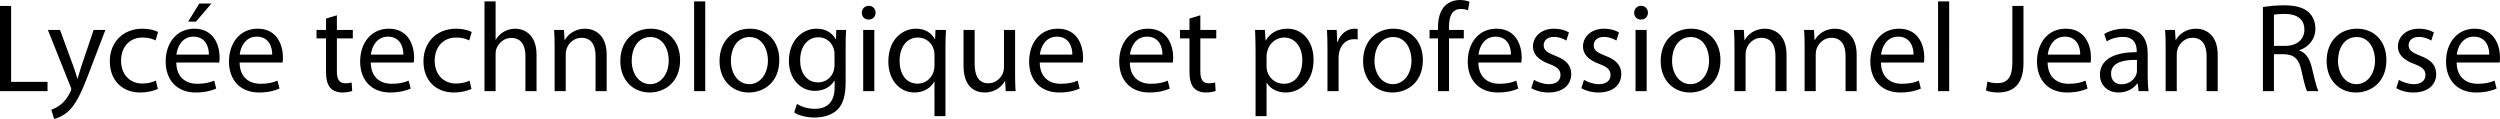 <svg xmlns="http://www.w3.org/2000/svg" width="5045.806" height="240" viewBox="0 0 5045.806 240"><path d="M22.444 11.985H0v171.903h95.899v-18.62H22.444V11.986zM164.505 132.88c-3.061 8.923-5.611 18.362-7.906 25.758h-.511c-2.04-7.396-5.1-17.089-8.162-25.25l-26.779-72.941H96.662l45.399 113.749c1.275 2.807 1.785 4.592 1.785 5.865 0 1.277-.766 3.062-1.785 5.358-5.356 11.477-12.752 20.15-18.873 24.993-6.633 5.611-14.03 9.184-19.639 10.969l5.61 18.619c5.611-1.02 16.323-4.846 27.546-14.285 15.302-13.515 26.27-34.942 42.337-77.277l33.667-87.991H188.99l-24.485 72.433zm123.442-57.13c12.242 0 20.66 3.058 26.015 5.866l5.1-17.089c-6.119-3.315-17.852-6.63-31.115-6.63-40.297 0-66.312 27.8-66.312 65.799 0 37.746 24.229 62.996 61.466 62.996 16.579 0 29.586-4.335 35.452-7.139l-3.825-16.834c-6.377 2.807-14.793 5.865-27.547 5.865-24.484 0-42.848-17.596-42.848-46.162 0-25.506 15.304-46.672 43.614-46.672zm104.316-17.853c-35.962 0-57.897 29.073-57.897 66.31 0 37.235 22.699 62.485 60.7 62.485 19.641 0 33.413-4.335 41.32-7.904l-4.08-16.07c-8.162 3.57-18.11 6.378-34.178 6.378-22.7 0-41.827-12.497-42.338-42.85h86.717c.51-2.55.766-5.866.766-10.455 0-22.698-10.458-57.894-51.01-57.894zm-36.218 52.283c1.785-15.556 11.477-36.218 34.431-36.218 25.25 0 31.372 22.189 31.118 36.218h-65.549zM426.694 7.139h-24.485l-22.444 36.473h15.813l31.116-36.473zm93.347 50.758c-35.962 0-57.897 29.073-57.897 66.31 0 37.235 22.699 62.485 60.7 62.485 19.641 0 33.413-4.335 41.32-7.904l-4.08-16.07c-8.162 3.57-18.11 6.378-34.178 6.378-22.7 0-41.827-12.497-42.338-42.85h86.717c.51-2.55.766-5.866.766-10.455 0-22.698-10.458-57.894-51.01-57.894zm-36.218 52.283c1.785-15.556 11.477-36.218 34.431-36.218 25.25 0 31.372 22.189 31.118 36.218h-65.549zM679.95 30.858l-21.934 6.635v22.954h-19.13v17.088h19.13v67.33c0 14.538 2.55 25.504 8.671 32.392 5.356 5.866 13.773 9.435 24.23 9.435 8.672 0 15.559-1.527 19.895-3.058l-1.021-17.088c-3.315 1.019-6.887 1.53-13.008 1.53-12.498 0-16.833-8.673-16.833-23.976V77.535h32.137V60.447H679.95V30.858zm104.824 27.039c-35.961 0-57.896 29.073-57.896 66.31 0 37.235 22.698 62.485 60.7 62.485 19.64 0 33.412-4.335 41.32-7.904l-4.081-16.07c-8.162 3.57-18.11 6.378-34.177 6.378-22.7 0-41.827-12.497-42.339-42.85h86.718c.51-2.55.765-5.866.765-10.455 0-22.698-10.457-57.894-51.01-57.894zm-36.217 52.283c1.785-15.556 11.477-36.218 34.431-36.218 25.25 0 31.371 22.189 31.117 36.218h-65.548zm172.411-34.43c12.242 0 20.66 3.058 26.016 5.866l5.1-17.089c-6.12-3.315-17.852-6.63-31.116-6.63-40.297 0-66.312 27.8-66.312 65.799 0 37.746 24.229 62.996 61.466 62.996 16.579 0 29.586-4.335 35.452-7.139l-3.825-16.834c-6.377 2.807-14.793 5.865-27.546 5.865-24.485 0-42.849-17.596-42.849-46.162 0-25.506 15.304-46.672 43.614-46.672zm118.851-17.853c-8.415 0-16.323 2.292-22.954 6.119-6.887 3.827-12.496 9.692-16.067 16.07h-.51V2.803h-22.444v181.084h22.444v-74.474c0-4.079.254-7.394 1.529-10.71 4.336-11.988 15.56-22.192 30.096-22.192 21.17 0 28.566 16.581 28.566 36.472v70.904h22.444v-73.454c0-42.337-26.525-52.537-43.104-52.537zm141.04 0c-20.404 0-34.687 11.477-40.808 22.954h-.51l-1.275-20.404h-19.894c.765 10.2 1.02 20.404 1.02 33.411v90.03h22.445v-74.22c0-3.825.51-7.648 1.53-10.456 4.08-12.496 15.557-22.954 30.096-22.954 21.169 0 28.565 16.578 28.565 36.472v71.158h22.445v-73.454c0-42.337-26.526-52.537-43.614-52.537zm132.37 0c-33.921 0-61.212 24.227-61.212 65.29 0 39.02 26.016 63.505 59.172 63.505 29.585 0 61.466-19.892 61.466-65.547 0-37.49-23.974-63.248-59.426-63.248zm-1.021 111.964c-21.933 0-37.237-20.404-37.237-47.439 0-23.21 11.477-47.694 37.747-47.694 26.527 0 36.983 26.27 36.983 47.183 0 27.8-16.068 47.95-37.493 47.95zm88.756 14.027h22.445V2.804h-22.445v181.084zM1513.44 57.897c-33.922 0-61.212 24.227-61.212 65.29 0 39.02 26.015 63.505 59.171 63.505 29.585 0 61.466-19.892 61.466-65.547 0-37.49-23.973-63.248-59.425-63.248zm-1.021 111.964c-21.933 0-37.237-20.404-37.237-47.439 0-23.21 11.477-47.694 37.746-47.694 26.527 0 36.983 26.27 36.983 47.183 0 27.8-16.067 47.95-37.492 47.95zm174.707-90.795h-.51c-5.611-10.204-17.088-21.17-38.512-21.17-28.565 0-55.856 23.463-55.856 65.292 0 34.177 21.935 60.189 52.54 60.189 19.128 0 32.645-9.181 39.278-20.658h.51v13.519c0 31.37-16.833 43.358-39.789 43.358-15.302 0-28.054-4.592-36.216-9.946l-5.611 17.342c9.946 6.631 26.27 10.2 41.064 10.2 15.557 0 32.9-3.823 45.142-14.792 11.733-10.966 17.599-28.054 17.599-56.62V94.112c0-14.792.255-24.996 1.02-33.665h-19.894l-.765 18.619zm-2.806 52.283c0 3.824-.51 8.162-1.785 11.985-4.59 14.285-17.088 22.954-31.115 22.954-23.975 0-36.473-20.146-36.473-44.377 0-28.564 15.303-46.672 36.727-46.672 16.579 0 27.29 10.712 31.371 23.973 1.021 2.808 1.275 6.123 1.275 9.945v22.192zm69.116-119.618c-8.417 0-14.027 6.377-14.027 14.027 0 7.654 5.356 13.773 13.518 13.773 8.927 0 14.282-6.12 14.282-13.773 0-7.904-5.611-14.027-13.773-14.027zm-11.221 172.157h22.444V60.447h-22.444v123.441zm145.12-104.822h-.51c-6.12-11.735-18.874-21.17-38.001-21.17-26.016 0-55.857 20.147-55.857 66.565 0 37.492 23.464 62.231 52.285 62.231 19.895 0 33.412-9.689 40.299-21.677h.51v69.373h22.188V94.366c0-12.75.51-23.72 1.021-33.92h-21.17l-.765 18.62zm-1.275 54.576c0 3.315-.765 7.653-1.786 10.969-5.1 15.304-17.598 24.23-32.135 24.23-24.74 0-36.473-21.169-36.473-45.91 0-27.542 14.029-47.18 37.238-47.18 16.833 0 28.566 11.73 32.135 25.504.766 2.804 1.021 6.12 1.021 9.179v23.208zm162.72-73.195h-22.445v75.49c0 4.34-.766 8.42-2.04 11.478-4.081 10.204-14.539 20.661-29.587 20.661-20.149 0-27.545-16.069-27.545-39.534V60.447h-22.444v72.175c0 43.105 23.21 54.07 42.593 54.07 21.934 0 35.196-13.004 40.808-22.954h.51l1.276 20.15h19.893c-.766-9.692-1.02-20.915-1.02-33.923V60.447zm86.204-2.55c-35.962 0-57.897 29.073-57.897 66.31 0 37.235 22.699 62.485 60.7 62.485 19.641 0 33.413-4.335 41.32-7.904l-4.08-16.07c-8.162 3.57-18.11 6.378-34.178 6.378-22.7 0-41.827-12.497-42.338-42.85h86.718c.51-2.55.765-5.866.765-10.455 0-22.698-10.458-57.894-51.01-57.894zm-36.218 52.283c1.785-15.556 11.477-36.218 34.432-36.218 25.25 0 31.37 22.189 31.117 36.218h-65.549zm218.062-52.283c-35.962 0-57.896 29.073-57.896 66.31 0 37.235 22.698 62.485 60.7 62.485 19.64 0 33.412-4.335 41.32-7.904l-4.081-16.07c-8.162 3.57-18.11 6.378-34.177 6.378-22.7 0-41.828-12.497-42.339-42.85h86.718c.51-2.55.765-5.866.765-10.455 0-22.698-10.458-57.894-51.01-57.894zm-36.217 52.283c1.784-15.556 11.477-36.218 34.43-36.218 25.251 0 31.372 22.189 31.118 36.218h-65.548zm142.06-79.322l-21.934 6.635v22.954h-19.13v17.088h19.13v67.33c0 14.538 2.55 25.504 8.671 32.392 5.356 5.866 13.773 9.435 24.23 9.435 8.672 0 15.559-1.527 19.895-3.058l-1.02-17.088c-3.316 1.019-6.887 1.53-13.009 1.53-12.498 0-16.833-8.673-16.833-23.976V77.535h32.137V60.447h-32.137V30.858zm175.98 27.039c-20.15 0-34.943 8.67-43.87 23.719h-.511l-1.274-21.17H2533.1c.512 11.732 1.023 24.485 1.023 40.297v133.645h22.189v-67.077h.508c7.396 12.242 21.68 19.381 38.004 19.381 29.076 0 56.365-21.931 56.365-66.312 0-37.233-22.442-62.483-52.539-62.483zm-7.654 111.199c-16.066 0-29.585-10.712-33.666-26.27-.766-2.807-1.02-5.869-1.02-9.184v-21.424c0-2.804.766-6.117 1.531-8.925 4.081-16.83 18.616-27.543 33.92-27.543 23.72 0 36.727 21.166 36.727 45.65 0 28.311-13.773 47.696-37.492 47.696zm108.647-84.165h-.765l-1.02-24.484h-19.638c.765 11.477 1.019 23.973 1.019 38.511v84.93h22.446v-65.804c0-3.57.254-7.396.765-10.453 3.059-16.834 14.281-28.565 30.093-28.565 3.062 0 5.358 0 7.654.508v-21.17c-2.042-.253-3.827-.507-6.123-.507-15.046 0-28.82 10.454-34.43 27.034zm112.732-27.034c-33.92 0-61.212 24.227-61.212 65.29 0 39.02 26.015 63.505 59.173 63.505 29.585 0 61.466-19.892 61.466-65.547 0-37.49-23.974-63.248-59.427-63.248zm-1.02 111.964c-21.934 0-37.238-20.404-37.238-47.439 0-23.21 11.477-47.694 37.75-47.694 26.523 0 36.98 26.27 36.98 47.183 0 27.8-16.068 47.95-37.492 47.95zm113.24-116.045c0-19.131 4.846-35.708 23.973-35.708 6.635 0 10.97 1.273 14.285 2.804l3.061-17.343C2961.576 1.785 2954.945 0 2946.784 0c-10.458 0-21.678 3.315-30.097 11.477-10.2 9.946-14.281 25.758-14.281 43.104v5.866h-17.088v17.088h17.088v106.353h22.189V77.535h29.842V60.447h-29.842v-6.631zm95.646 4.08c-35.961 0-57.896 29.074-57.896 66.31 0 37.236 22.7 62.486 60.704 62.486 19.639 0 33.408-4.335 41.316-7.904l-4.081-16.07c-8.162 3.57-18.108 6.378-34.177 6.378-22.7 0-41.827-12.497-42.339-42.85h86.72c.508-2.55.765-5.866.765-10.455 0-22.698-10.458-57.894-51.012-57.894zm-36.215 52.284c1.784-15.556 11.477-36.218 34.43-36.218 25.25 0 31.37 22.189 31.116 36.218h-65.546zm154.809 2.292c-16.066-6.371-23.208-10.963-23.208-21.164 0-9.184 7.142-16.834 20.404-16.834 11.477 0 20.404 4.334 25.25 7.396l5.354-16.323c-6.63-4.335-17.596-7.65-30.093-7.65-26.273 0-42.596 16.323-42.596 36.215 0 14.793 10.458 26.78 32.904 34.941 16.323 6.12 22.697 11.731 22.697 22.443 0 10.457-7.65 18.365-23.72 18.365-11.22 0-22.954-4.592-29.839-8.673l-5.357 16.835c8.673 5.1 21.169 8.67 34.688 8.67 28.82 0 45.908-15.301 45.908-37.236 0-18.365-11.223-29.077-32.392-36.985zm101 0c-16.069-6.371-23.211-10.963-23.211-21.164 0-9.184 7.142-16.834 20.404-16.834 11.477 0 20.404 4.334 25.25 7.396l5.358-16.323c-6.631-4.335-17.6-7.65-30.096-7.65-26.27 0-42.593 16.323-42.593 36.215 0 14.793 10.458 26.78 32.9 34.941 16.323 6.12 22.7 11.731 22.7 22.443 0 10.457-7.65 18.365-23.72 18.365-11.222 0-22.953-4.592-29.841-8.673l-5.355 16.835c8.67 5.1 21.17 8.67 34.685 8.67 28.823 0 45.912-15.301 45.912-37.236 0-18.365-11.223-29.077-32.392-36.985zm72.432-100.741c-8.415 0-14.027 6.377-14.027 14.027 0 7.654 5.354 13.773 13.516 13.773 8.927 0 14.284-6.12 14.284-13.773 0-7.904-5.611-14.027-13.773-14.027zm-11.223 172.157h22.446V60.447h-22.446v123.441zM3413.01 57.897c-33.923 0-61.212 24.227-61.212 65.29 0 39.02 26.016 63.505 59.17 63.505 29.585 0 61.466-19.892 61.466-65.547 0-37.49-23.973-63.248-59.424-63.248zm-1.022 111.964c-21.932 0-37.236-20.404-37.236-47.439 0-23.21 11.477-47.694 37.747-47.694 26.527 0 36.981 26.27 36.981 47.183 0 27.8-16.066 47.95-37.492 47.95zm150.224-111.964c-20.404 0-34.689 11.477-40.808 22.954h-.512l-1.273-20.404h-19.896c.765 10.2 1.023 20.404 1.023 33.411v90.03h22.442v-74.22c0-3.825.512-7.648 1.531-10.456 4.081-12.496 15.558-22.954 30.096-22.954 21.17 0 28.566 16.578 28.566 36.472v71.158h22.446v-73.454c0-42.337-26.527-52.537-43.615-52.537zm141.55 0c-20.403 0-34.684 11.477-40.807 22.954h-.511l-1.274-20.404h-19.892c.765 10.2 1.019 20.404 1.019 33.411v90.03h22.443v-74.22c0-3.825.511-7.648 1.53-10.456 4.081-12.496 15.558-22.954 30.097-22.954 21.17 0 28.565 16.578 28.565 36.472v71.158h22.446v-73.454c0-42.337-26.526-52.537-43.615-52.537zm129.052 0c-35.961 0-57.896 29.073-57.896 66.31 0 37.235 22.7 62.485 60.7 62.485 19.639 0 33.412-4.335 41.32-7.904l-4.081-16.07c-8.162 3.57-18.108 6.378-34.177 6.378-22.7 0-41.827-12.497-42.339-42.85h86.716c.512-2.55.766-5.866.766-10.455 0-22.698-10.458-57.894-51.009-57.894zm-36.219 52.283c1.788-15.556 11.477-36.218 34.435-36.218 25.25 0 31.37 22.189 31.115 36.218h-65.55zm115.028 73.708h22.442V2.804h-22.442v181.084zm149.966-58.662c0 33.666-11.48 42.593-31.373 42.593-7.65 0-14.28-1.53-18.873-3.316l-3.061 18.108c5.357 2.296 15.303 4.081 23.719 4.081 29.588 0 52.031-14.027 52.031-59.681V11.985h-22.443v113.241zm107.628-67.33c-35.961 0-57.896 29.074-57.896 66.31 0 37.236 22.7 62.486 60.7 62.486 19.64 0 33.412-4.335 41.32-7.904l-4.08-16.07c-8.162 3.57-18.109 6.378-34.178 6.378-22.7 0-41.827-12.497-42.339-42.85h86.716c.512-2.55.766-5.866.766-10.455 0-22.698-10.455-57.894-51.009-57.894zm-36.219 52.284c1.788-15.556 11.48-36.218 34.435-36.218 25.25 0 31.37 22.189 31.115 36.218h-65.55zm201.744-2.04c0-24.485-9.181-50.243-46.928-50.243-15.56 0-30.607 4.334-40.808 10.711l5.1 15.047c8.67-5.866 20.659-9.181 32.393-9.181 25.247-.254 28.054 18.362 28.054 28.311v2.55c-47.696-.257-74.22 16.064-74.22 45.907 0 17.854 12.754 35.45 37.747 35.45 17.6 0 30.862-8.67 37.747-18.362h.765l1.788 15.558h20.147c-1.274-8.415-1.785-18.873-1.785-29.585V108.14zm-21.681 34.175c0 2.042-.254 4.592-1.019 7.142-3.57 10.458-14.027 20.658-30.35 20.658-11.223 0-20.916-6.63-20.916-21.423 0-23.974 27.8-28.312 52.285-27.8v21.423zm119.363-84.418c-20.404 0-34.685 11.477-40.808 22.954h-.508l-1.277-20.404h-19.893c.762 10.2 1.02 20.404 1.02 33.411v90.03h22.442v-74.22c0-3.825.512-7.648 1.531-10.456 4.081-12.496 15.558-22.954 30.096-22.954 21.17 0 28.566 16.578 28.566 36.472v71.158h22.446v-73.454c0-42.337-26.527-52.537-43.615-52.537zm208.625 44.123v-.765c17.854-6.123 32.135-21.17 32.135-43.616 0-13.516-5.1-25.25-13.516-32.9-10.458-9.439-26.015-14.027-49.735-14.027-15.05 0-31.373 1.53-42.593 3.57v169.606h22.19v-74.474h20.915c20.146.766 29.585 9.693 34.685 33.412 4.592 21.424 8.415 35.962 11.223 41.062h22.954c-3.57-6.63-7.65-23.208-13.262-47.185-4.08-17.854-11.988-30.094-24.996-34.683zm-28.82-9.438h-22.7V29.839c3.827-1.02 11.223-1.785 21.935-1.785 23.465 0 39.531 9.693 39.531 31.881 0 19.639-15.046 32.647-38.766 32.647zm144.867-34.685c-33.923 0-61.212 24.227-61.212 65.29 0 39.02 26.015 63.505 59.17 63.505 29.588 0 61.47-19.892 61.47-65.547 0-37.49-23.978-63.248-59.428-63.248zm-1.02 111.964c-21.934 0-37.238-20.404-37.238-47.439 0-23.21 11.477-47.694 37.746-47.694 26.527 0 36.985 26.27 36.985 47.183 0 27.8-16.069 47.95-37.492 47.95zm128.544-57.389c-16.07-6.371-23.211-10.963-23.211-21.164 0-9.184 7.142-16.834 20.404-16.834 11.477 0 20.403 4.334 25.25 7.396l5.357-16.323c-6.63-4.335-17.6-7.65-30.096-7.65-26.27 0-42.593 16.323-42.593 36.215 0 14.793 10.455 26.78 32.9 34.941 16.324 6.12 22.7 11.731 22.7 22.443 0 10.457-7.653 18.365-23.719 18.365-11.223 0-22.954-4.592-29.842-8.673l-5.358 16.835c8.673 5.1 21.17 8.67 34.69 8.67 28.818 0 45.907-15.301 45.907-37.236 0-18.365-11.22-29.077-32.389-36.985zm161.186 3.32c0-22.699-10.454-57.895-51.008-57.895-35.962 0-57.897 29.073-57.897 66.31 0 37.235 22.7 62.485 60.701 62.485 19.639 0 33.412-4.335 41.32-7.904l-4.081-16.07c-8.162 3.57-18.108 6.378-34.177 6.378-22.7 0-41.828-12.497-42.34-42.85h86.717c.511-2.55.765-5.866.765-10.455zm-87.227-5.612c1.788-15.556 11.48-36.218 34.434-36.218 25.25 0 31.37 22.189 31.116 36.218h-65.55z"/></svg>